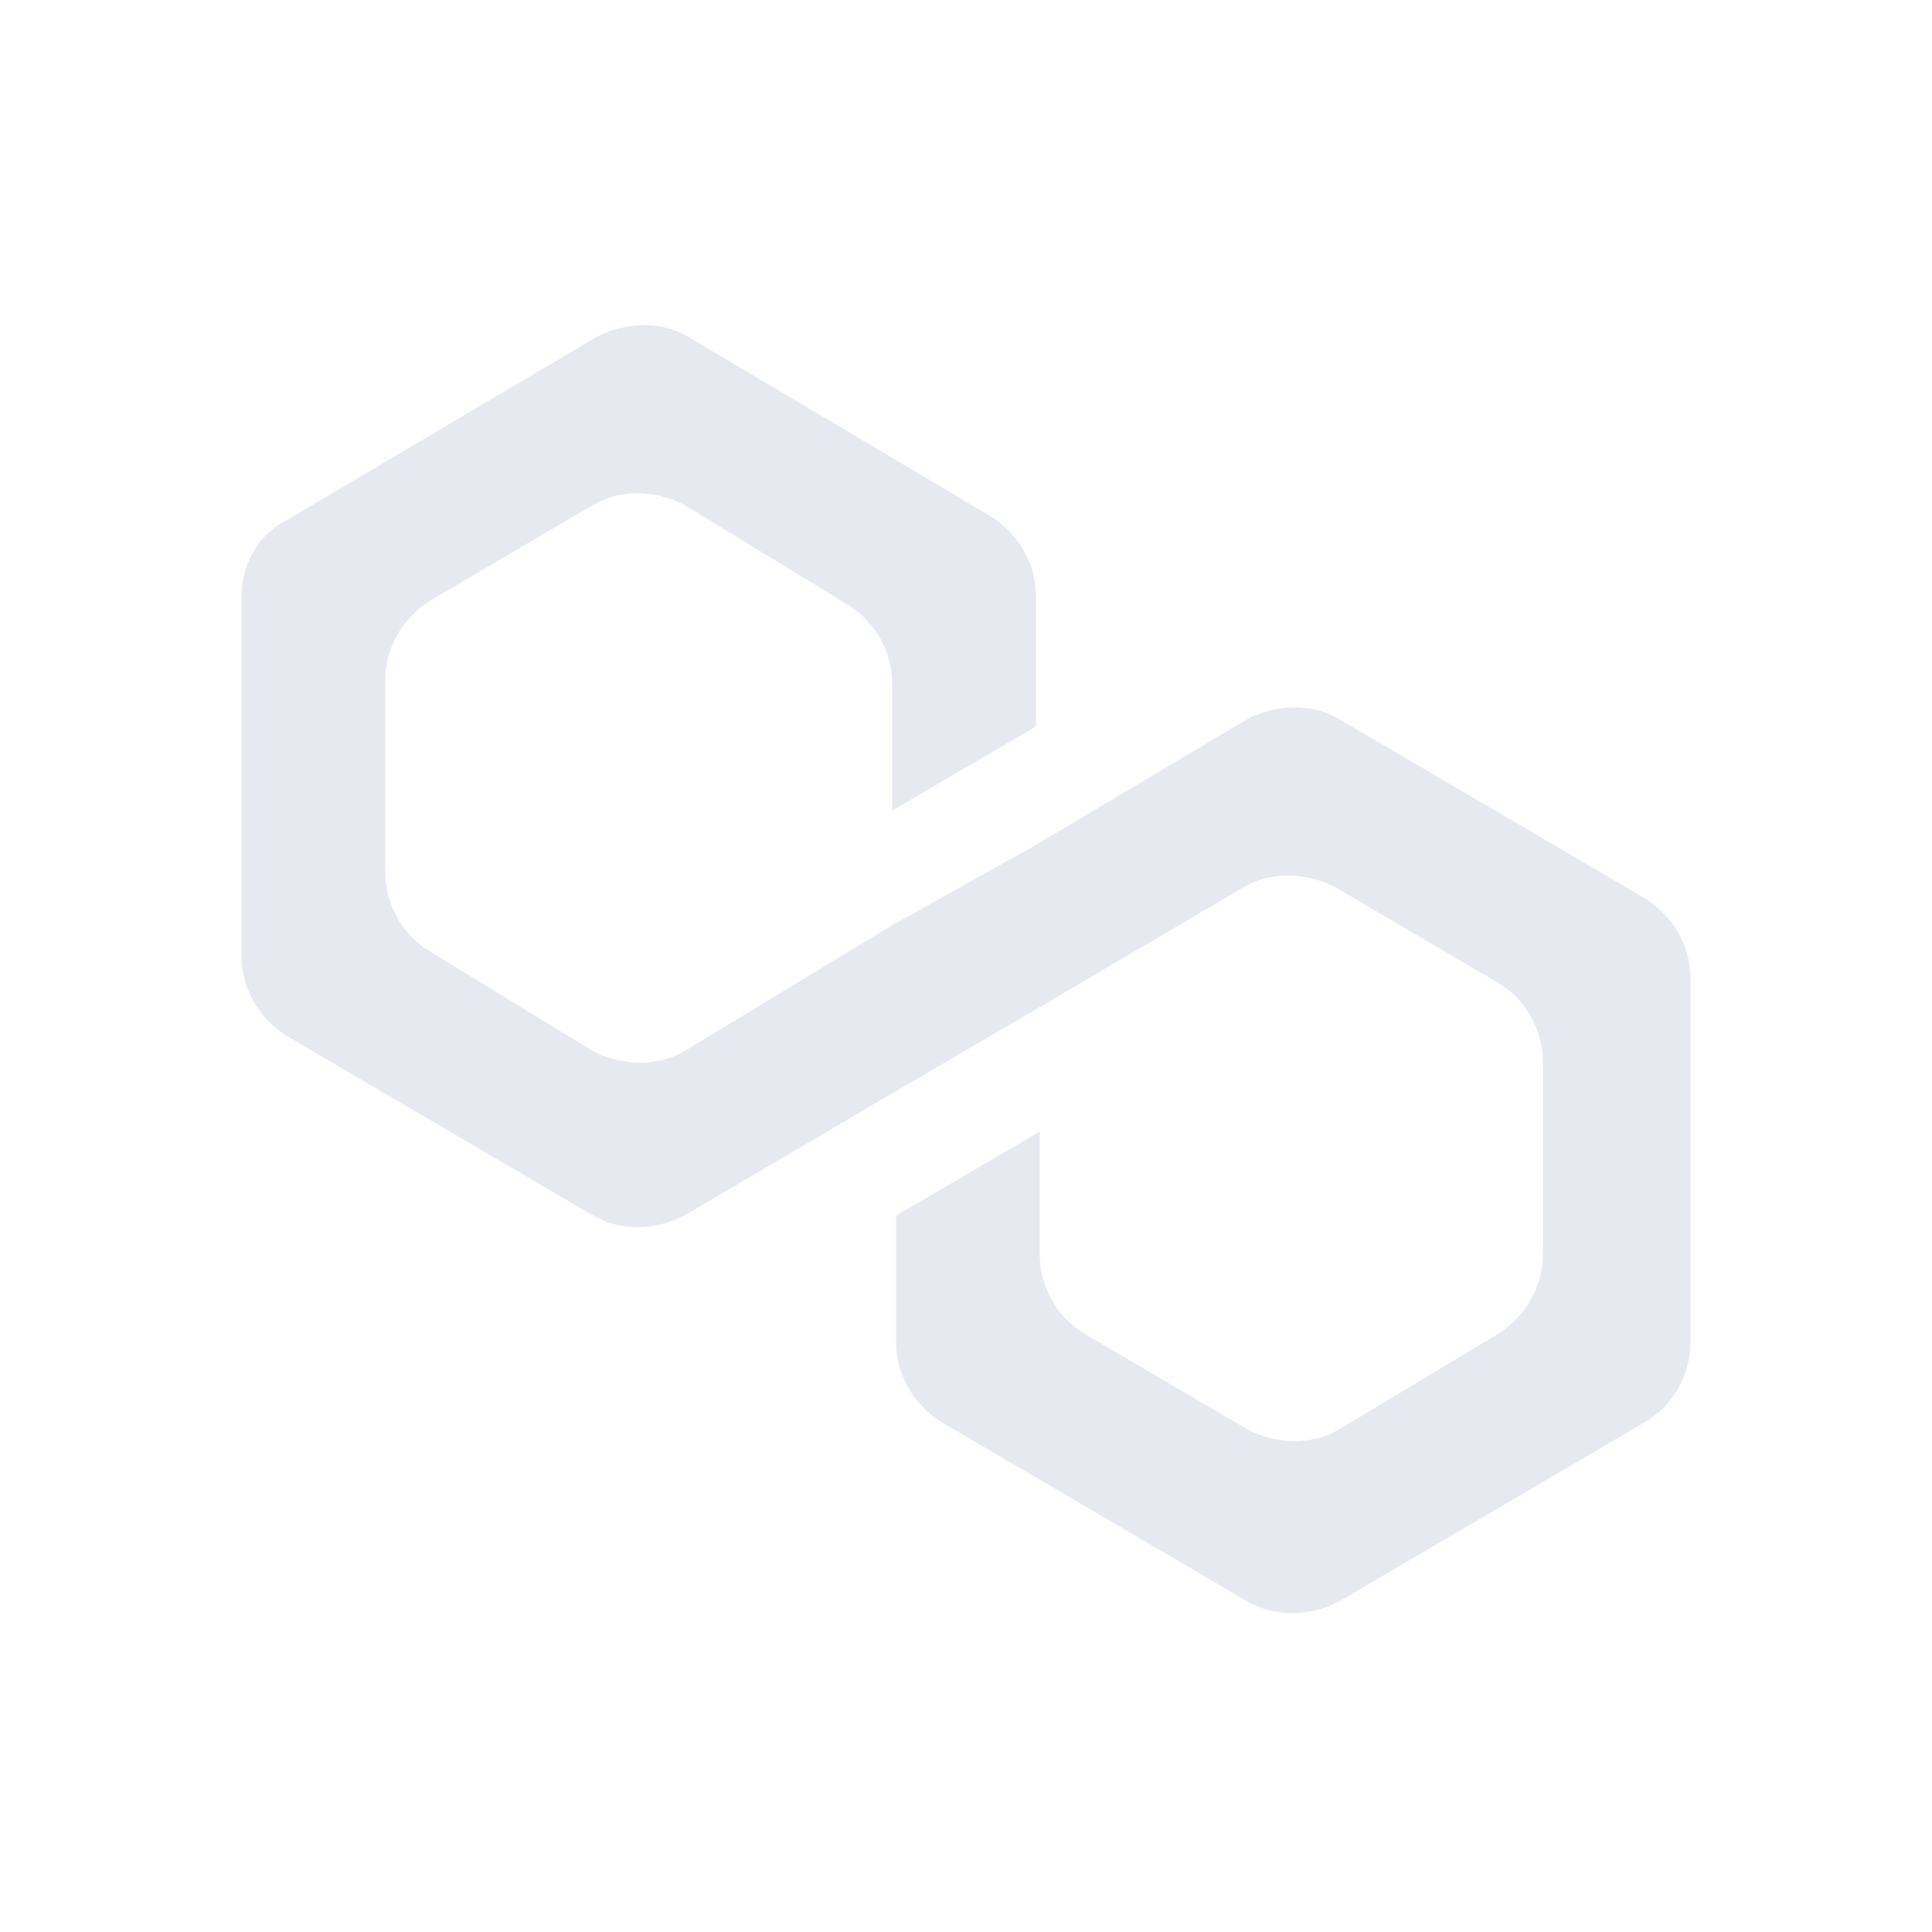 <svg width="72" height="72" viewBox="0 0 72 72" fill="none" xmlns="http://www.w3.org/2000/svg">
<path d="M49.888 26.788C48.901 26.218 47.632 26.218 46.504 26.788L38.608 31.488L33.251 34.479L25.496 39.179C24.509 39.749 23.24 39.749 22.112 39.179L16.05 35.476C15.063 34.907 14.358 33.767 14.358 32.485V25.363C14.358 24.224 14.922 23.084 16.05 22.372L22.112 18.811C23.099 18.242 24.368 18.242 25.496 18.811L31.559 22.515C32.546 23.084 33.251 24.224 33.251 25.506V30.206L38.608 27.073V22.23C38.608 21.09 38.044 19.951 36.916 19.239L25.637 12.544C24.65 11.975 23.381 11.975 22.253 12.544L10.692 19.381C9.564 19.951 9 21.09 9 22.23V35.619C9 36.758 9.564 37.898 10.692 38.61L22.112 45.304C23.099 45.874 24.368 45.874 25.496 45.304L33.251 40.746L38.608 37.613L46.363 33.055C47.35 32.485 48.619 32.485 49.747 33.055L55.809 36.616C56.796 37.185 57.501 38.325 57.501 39.607V46.728C57.501 47.868 56.937 49.007 55.809 49.72L49.888 53.28C48.901 53.85 47.632 53.85 46.504 53.28L40.441 49.72C39.454 49.15 38.749 48.01 38.749 46.728V42.171L33.392 45.304V50.004C33.392 51.144 33.956 52.283 35.084 52.995L46.504 59.69C47.491 60.26 48.76 60.26 49.888 59.69L61.308 52.995C62.295 52.426 63 51.286 63 50.004V36.473C63 35.334 62.436 34.194 61.308 33.482L49.888 26.788Z" fill="#E7E9F1"/>
</svg>
